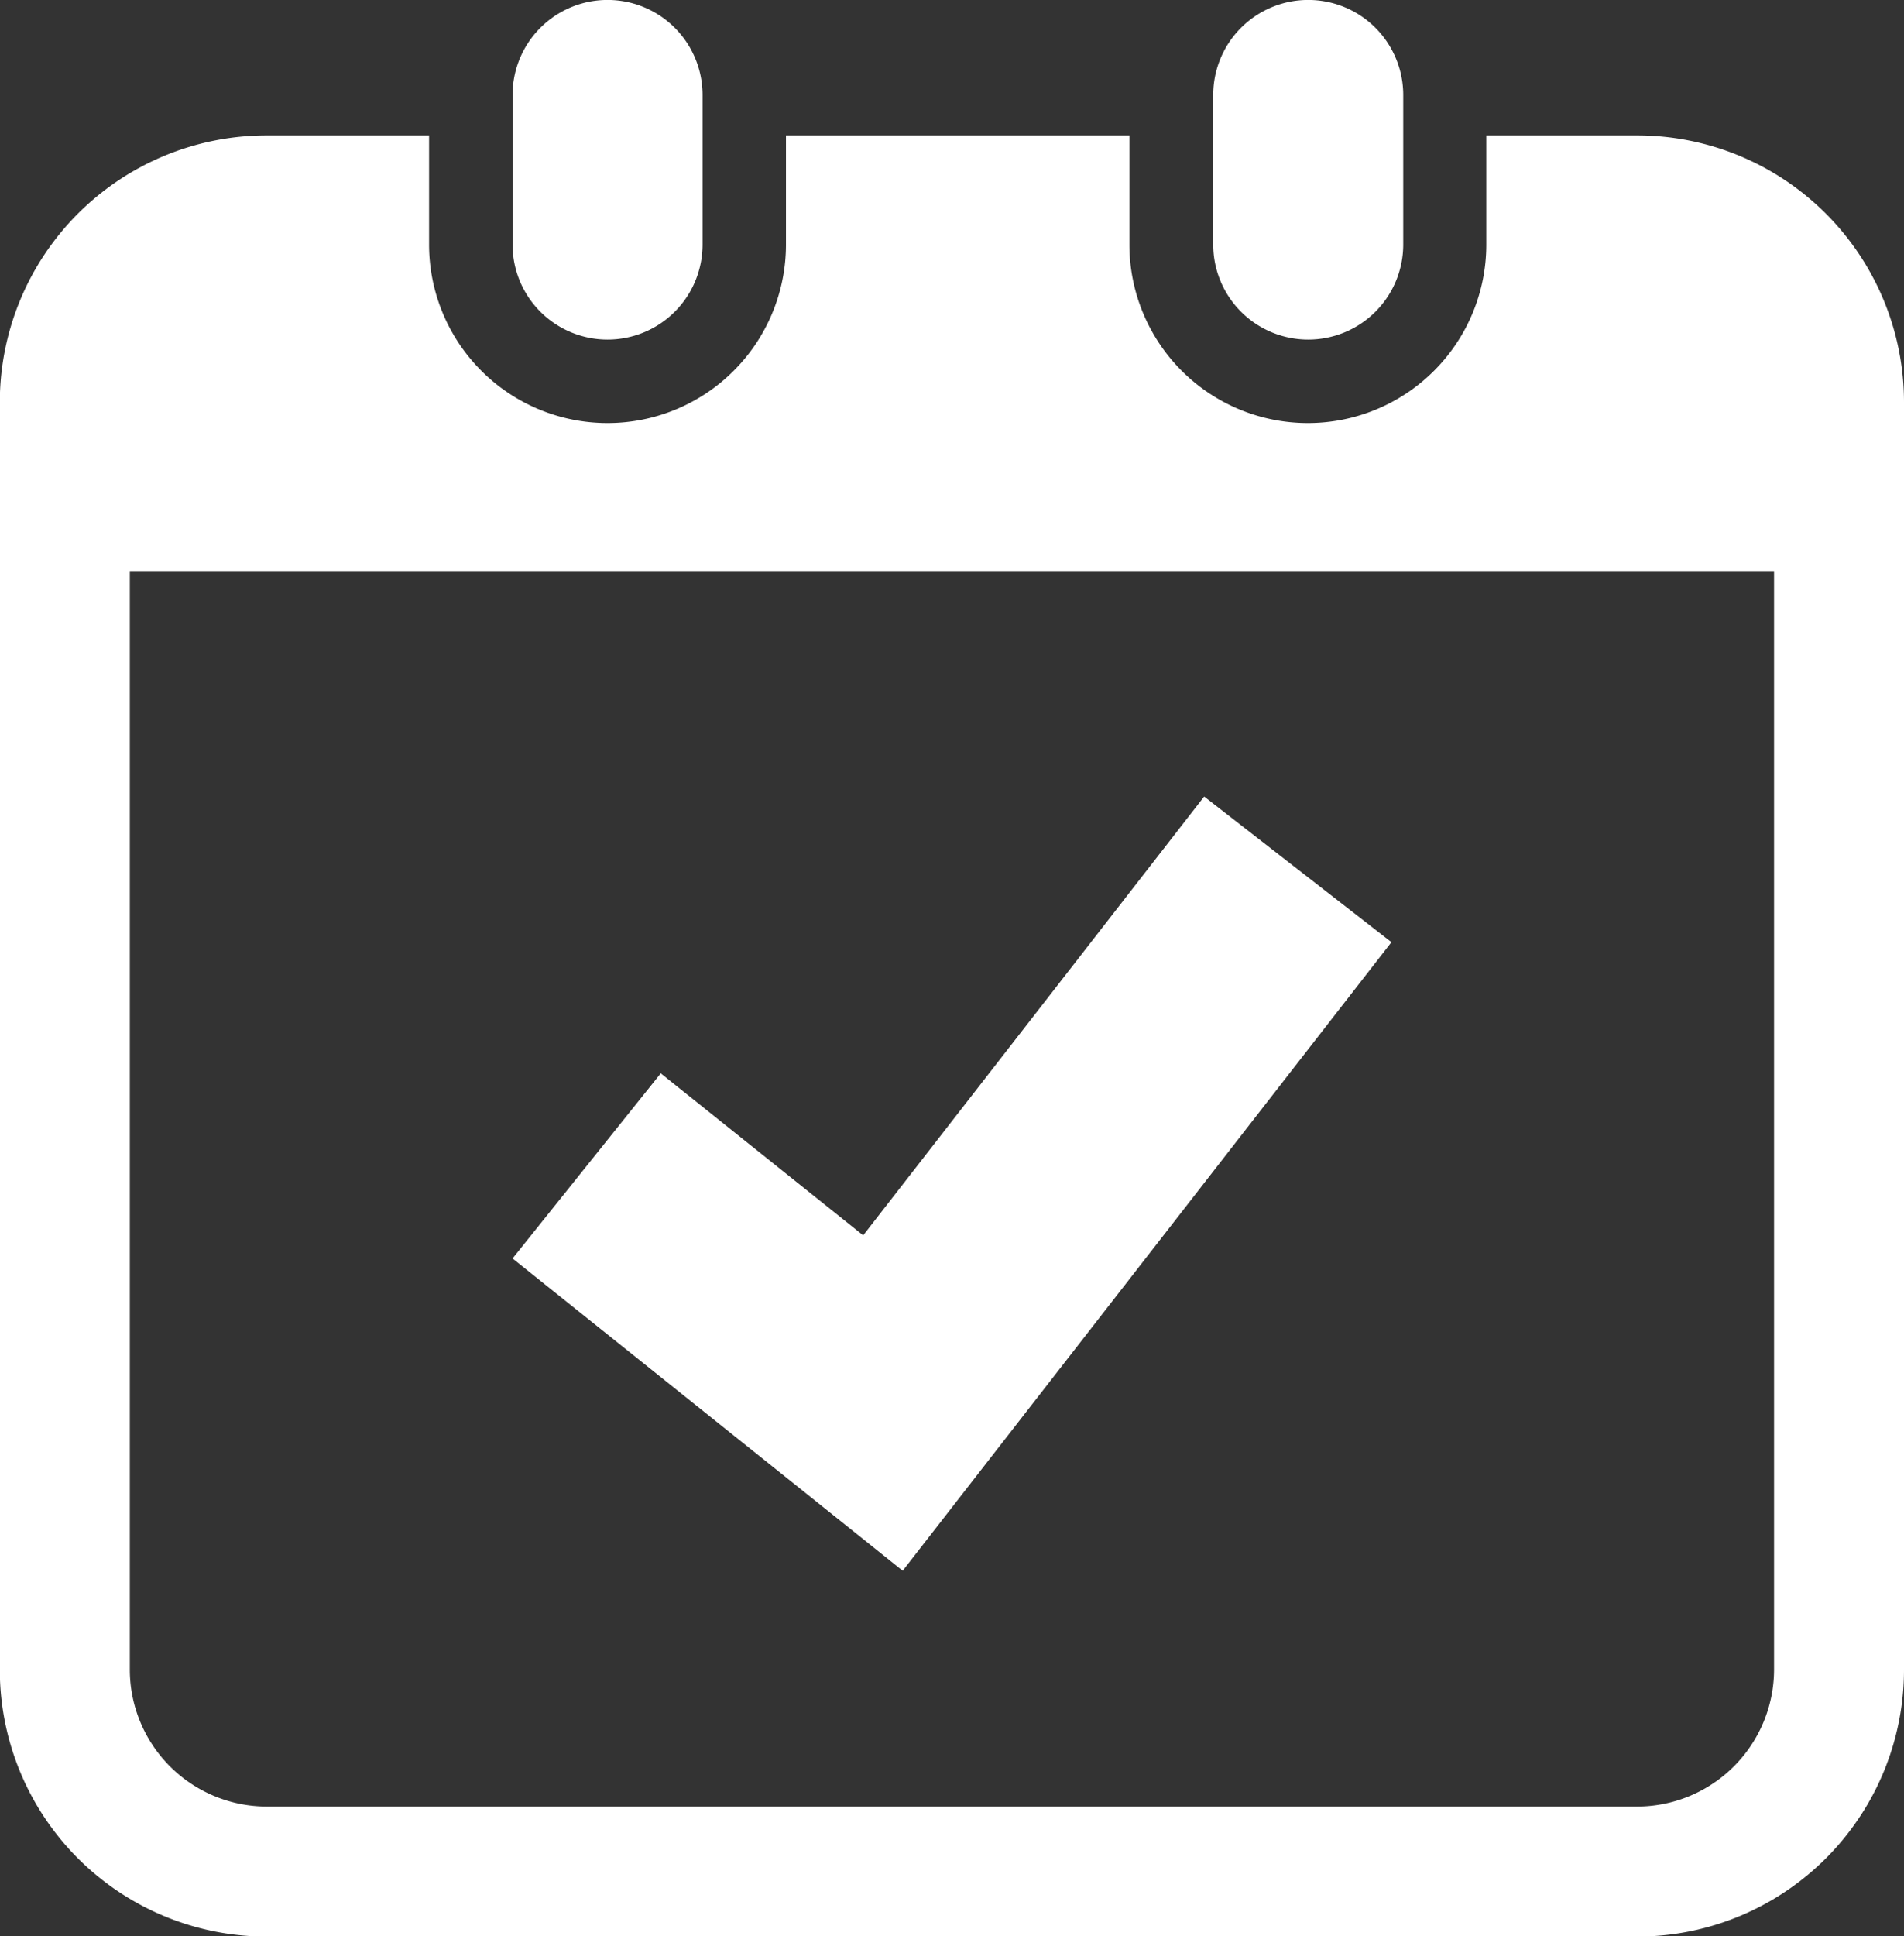 <svg xmlns="http://www.w3.org/2000/svg" width="41.025" height="41.705" viewBox="0 0 41.025 41.705"><rect x="0" y="0" width="41.025" height="41.705" fill="#333333" stroke="none"/><g transform="translate(-4.175)"><path d="M141.805,7.314a2.047,2.047,0,0,0,2.047-2.047V2.046a2.047,2.047,0,0,0-4.094,0V5.267A2.047,2.047,0,0,0,141.805,7.314Z" transform="translate(-124.539)" fill="#fff"/><path d="M327.1,7.314a2.047,2.047,0,0,0,2.047-2.047V2.046a2.047,2.047,0,0,0-4.094,0V5.267A2.047,2.047,0,0,0,327.1,7.314Z" transform="translate(-294.737)" fill="#fff"/><path d="M39.451,35.807H36.2v2.35a3.845,3.845,0,1,1-7.69,0v-2.35h-7.4v2.35a3.845,3.845,0,1,1-7.69,0v-2.35h-3.5a5.749,5.749,0,0,0-5.749,5.749V68.847A5.749,5.749,0,0,0,9.924,74.6H39.451A5.749,5.749,0,0,0,45.2,68.847V41.556A5.749,5.749,0,0,0,39.451,35.807ZM42.4,68.847A2.955,2.955,0,0,1,39.451,71.8H9.924a2.955,2.955,0,0,1-2.952-2.952V45.189H42.4Z" transform="translate(0 -32.89)" fill="#fff"/><path d="M280.21,281.647l-4.035-3.137-7.347,9.451-4.362-3.489-3.193,3.987,8.406,6.726Z" transform="translate(-246.054 -261.354)" fill="#fff"/></g></svg>